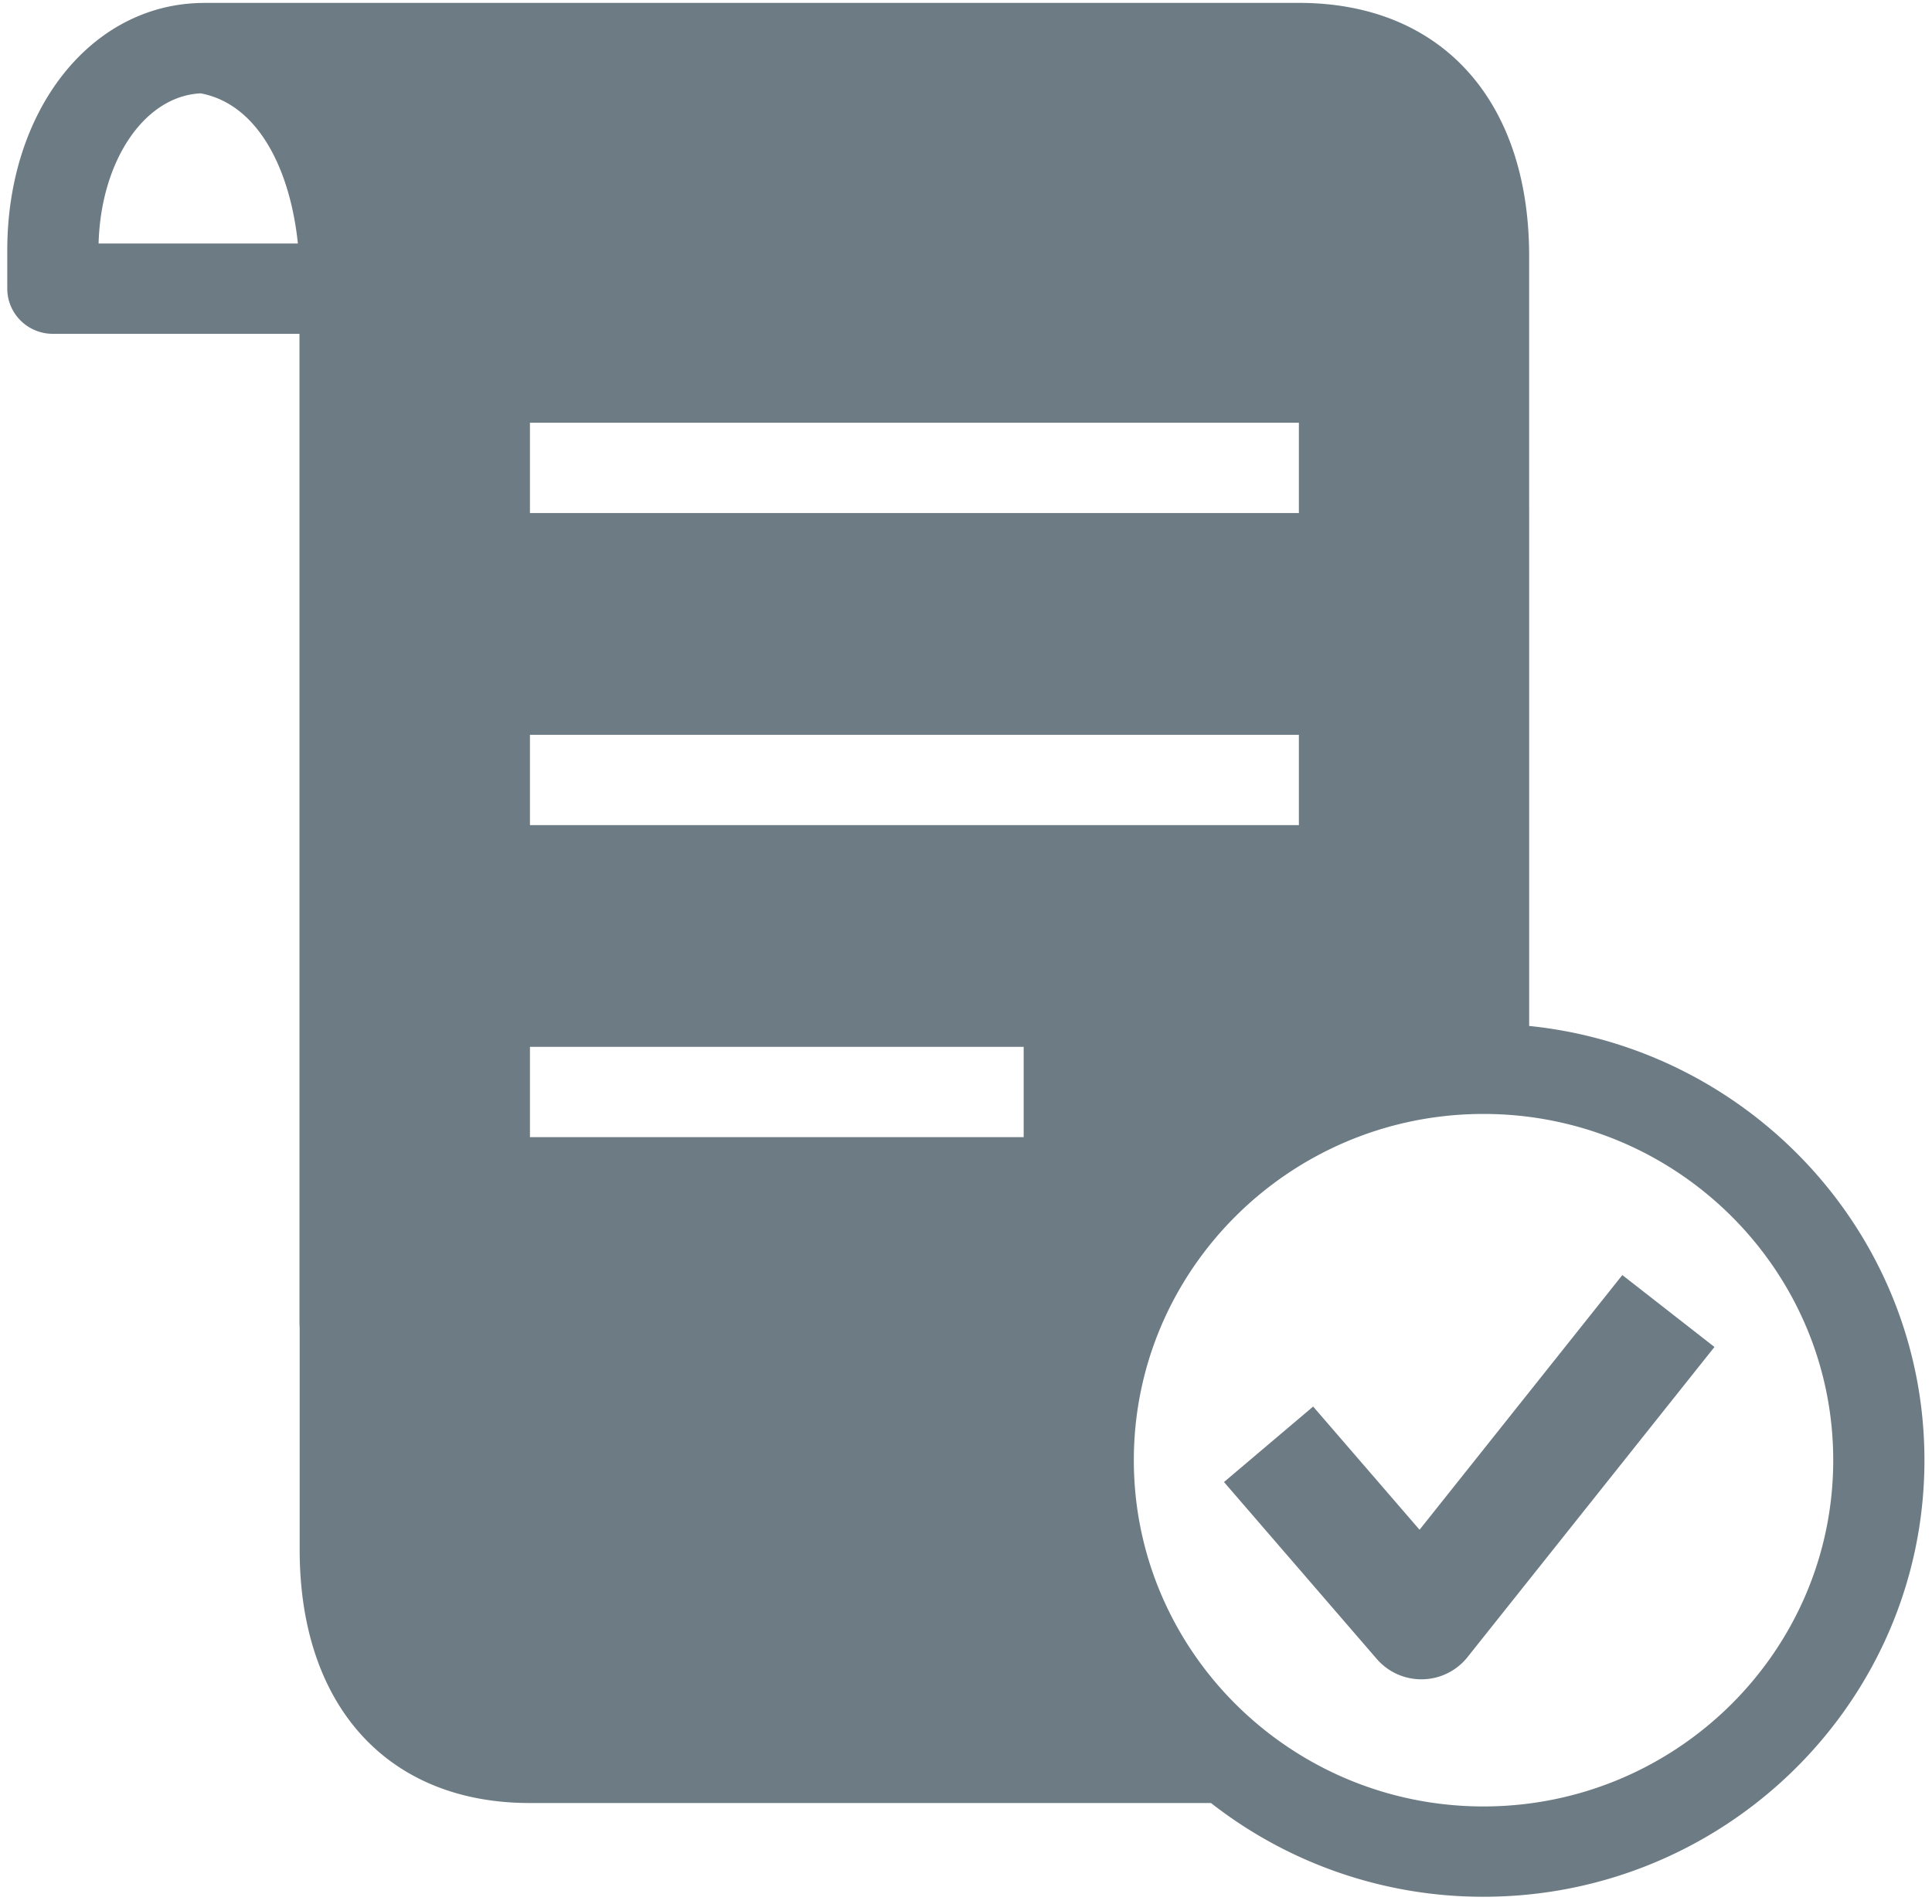 <?xml version="1.0" encoding="UTF-8"?>
<svg xmlns="http://www.w3.org/2000/svg" width="137" height="135" viewBox="0 0 137 135">
  <g>
    <g>
      <path fill="#6c7b84" d="M108.435 72.758c15.726 1.61 28.029 14.805 28.029 30.795 0 17.074-14.025 30.961-31.267 30.961a31.29 31.29 0 0 1-19.324-6.648H37.56c-10.059 0-16.31-6.879-16.31-17.955V94.136a3.75 3.75 0 0 1-.014-.283V23.674H3.749c-1.785 0-3.233-1.434-3.233-3.205v-2.717C.516 7.823 6.433.322 14.308.21h.046c.043 0 .084-.005.128-.005H92.12c10.061 0 16.313 6.88 16.313 17.953v17.846l.002.043zm-87.312-55.49c-.52-5.04-2.694-9.849-6.887-10.648-3.978.182-7.083 4.756-7.245 10.648zm84.074 110.841c13.674 0 24.799-11.017 24.799-24.556 0-13.539-11.125-24.555-24.799-24.555-13.671 0-24.796 11.016-24.796 24.555 0 13.54 11.125 24.556 24.796 24.556zM37.579 36.385h54.526V29.98H37.579zm0 22.131h54.526v-6.405H37.579zm35.01 15.724H37.58v6.405h35.009zm42.452 16.184l6.533 5.1-17.516 22a4.172 4.172 0 0 1-3.182 1.568h-.084a4.174 4.174 0 0 1-3.161-1.44l-10.836-12.549 6.322-5.354 7.545 8.738z"></path>
    </g>
  </g>
</svg>
